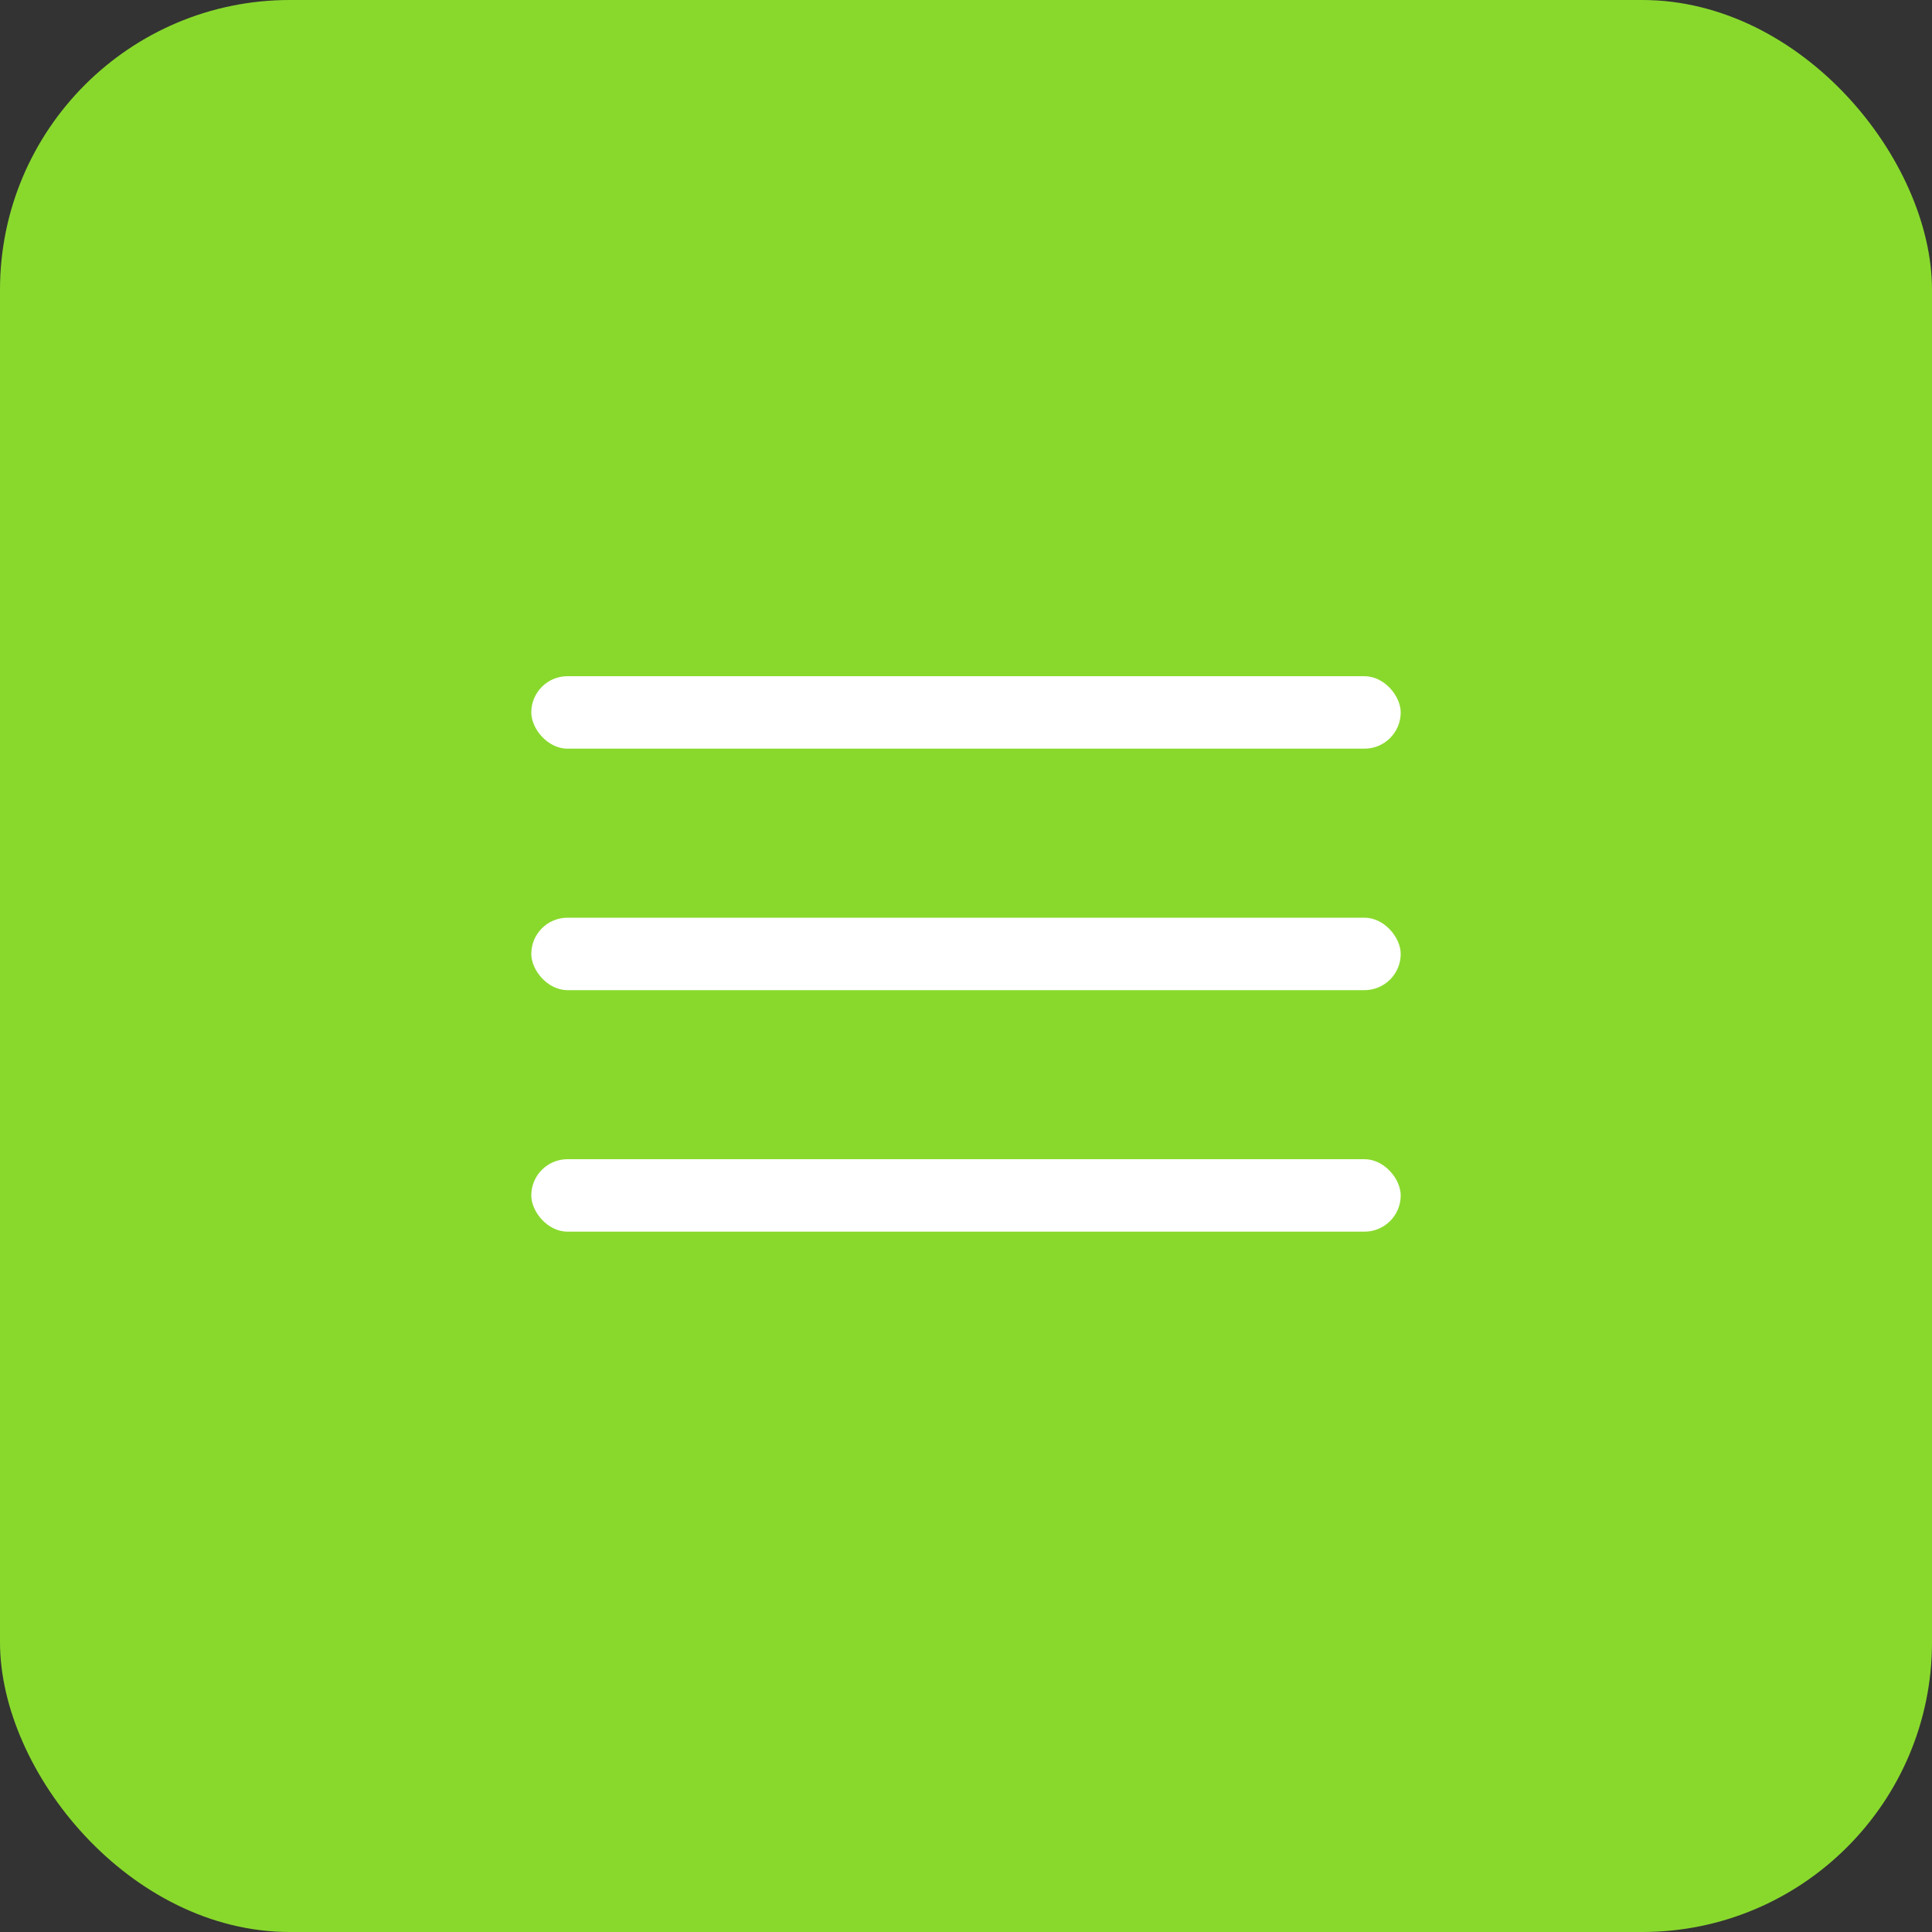 <?xml version="1.0" encoding="UTF-8"?> <svg xmlns="http://www.w3.org/2000/svg" width="40" height="40" viewBox="0 0 40 40" fill="none"><rect x="0" y="0" width="40" height="40" fill="#333333" stroke="none"/> <rect width="40" height="40" rx="6" fill="#89D92D"></rect> <rect x="11" y="14" width="18" height="1.5" rx="0.75" fill="white"></rect> <rect x="11" y="19" width="18" height="1.5" rx="0.75" fill="white"></rect> <rect x="11" y="24" width="18" height="1.5" rx="0.75" fill="white"></rect> </svg> 